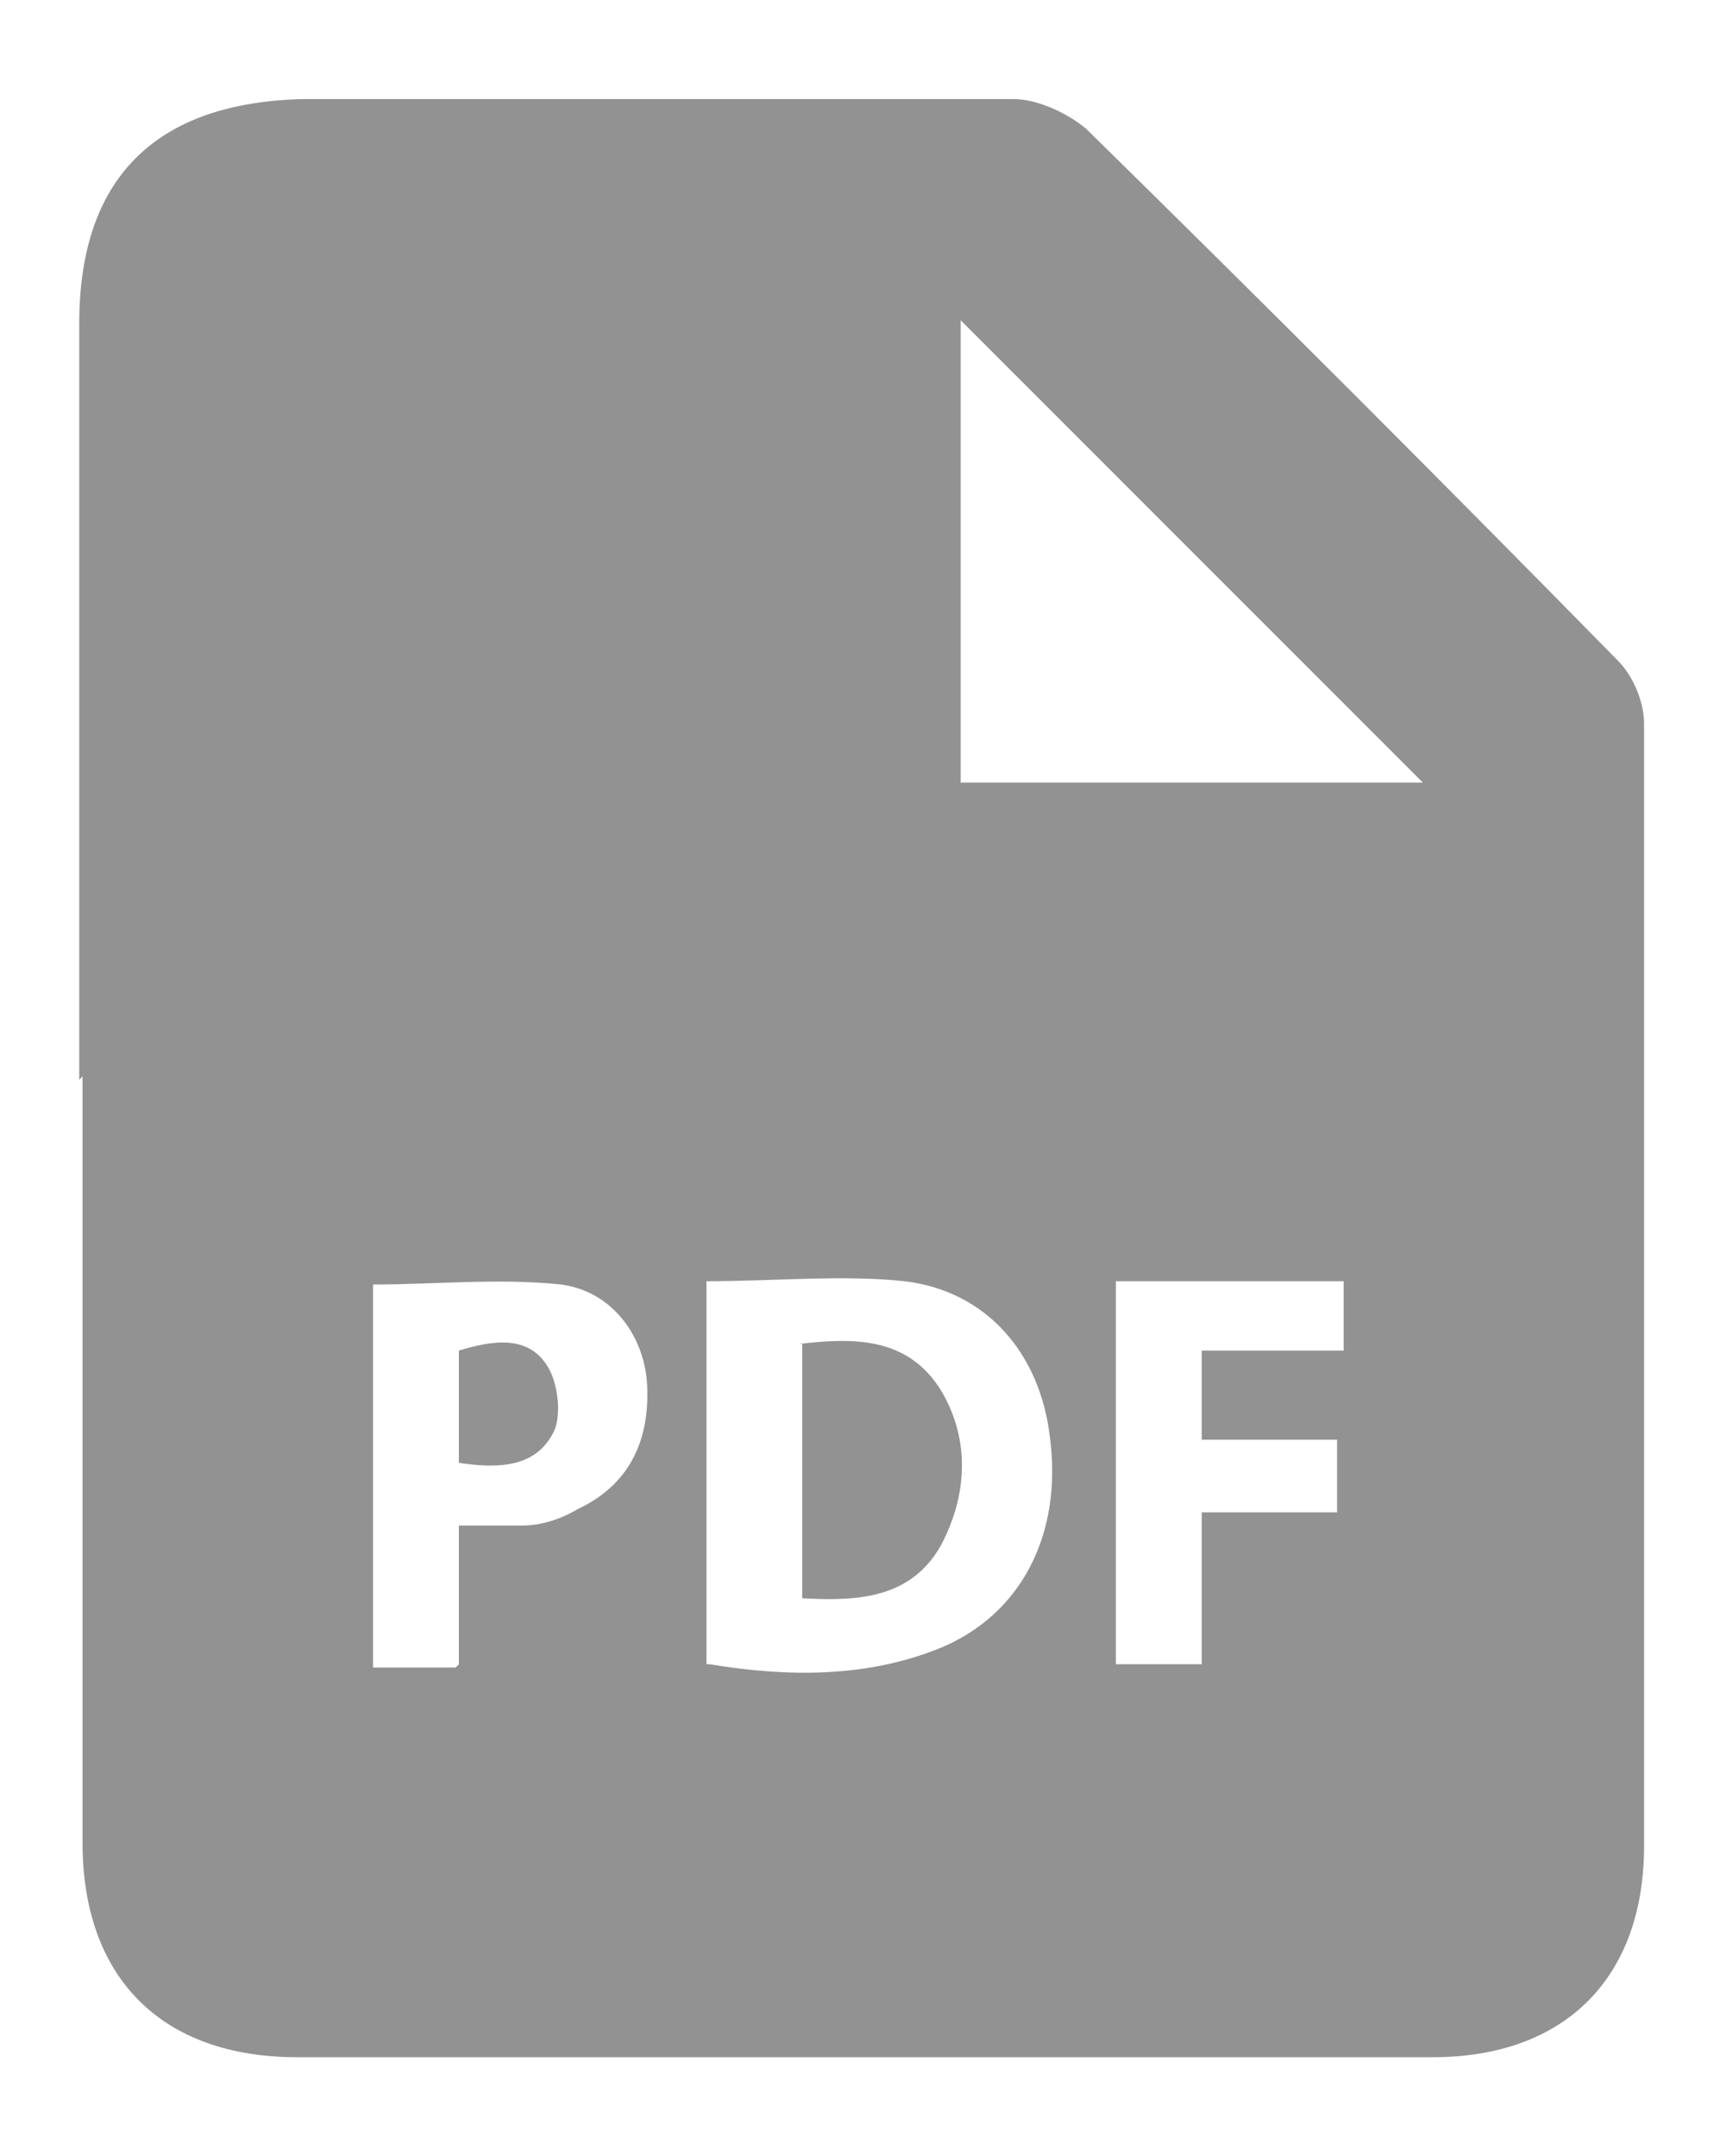 <?xml version="1.0" encoding="UTF-8"?>
<svg xmlns="http://www.w3.org/2000/svg" width="52.1" height="65.3" version="1.1" viewBox="0 0 52.1 65.3">
  <defs>
    <style>
      .cls-1 {
        fill: #929292;
      }
    </style>
  </defs>
  <!-- Generator: Adobe Illustrator 28.6.0, SVG Export Plug-In . SVG Version: 1.2.0 Build 709)  -->
  <g>
    <g id="Layer_1">
      <g>
        <path class="cls-1" d="M2.4,32.7c0-7.6,0-15.3,0-22.9,0-4.4,2.3-6.7,6.8-6.8,7.2,0,14.3,0,21.5,0,.7,0,1.6.4,2.2.9,5.4,5.3,10.8,10.7,16.1,16.1.5.5.8,1.3.8,1.9,0,11.3,0,22.7,0,34,0,4-2.4,6.4-6.4,6.4-11.5,0-23,0-34.4,0-4.1,0-6.5-2.4-6.5-6.5,0-7.7,0-15.5,0-23.2ZM29.1,23.7h14c-4.6-4.6-9.3-9.3-14-14v14ZM21.5,50.4c2.4.4,4.8.4,7-.5,2.4-1,3.7-3.4,3.3-6.4-.3-2.5-1.9-4.4-4.4-4.7-1.9-.2-3.9,0-6,0v11.6ZM13.9,50.4v-4.2c.8,0,1.4,0,1.9,0,.6,0,1.2-.2,1.7-.5,1.5-.7,2.2-2,2.1-3.8-.1-1.5-1.1-2.8-2.6-3-1.9-.2-3.8,0-5.7,0v11.6h2.5ZM33.8,38.8v11.6h2.6v-4.6h4.1v-2.2h-4.1v-2.7h4.3v-2.1h-7Z"/>
        <path class="cls-1" d="M24.2,40.7c1.7-.2,3.3-.2,4.3,1.4.9,1.5.8,3.2,0,4.7-.9,1.6-2.5,1.7-4.2,1.6v-7.7Z"/>
        <path class="cls-1" d="M13.9,44.2v-3.3c1-.3,2.1-.5,2.7.5.3.5.4,1.4.2,1.9-.5,1.1-1.6,1.2-2.9,1Z"/>
      </g>
    </g>
  </g>
</svg>